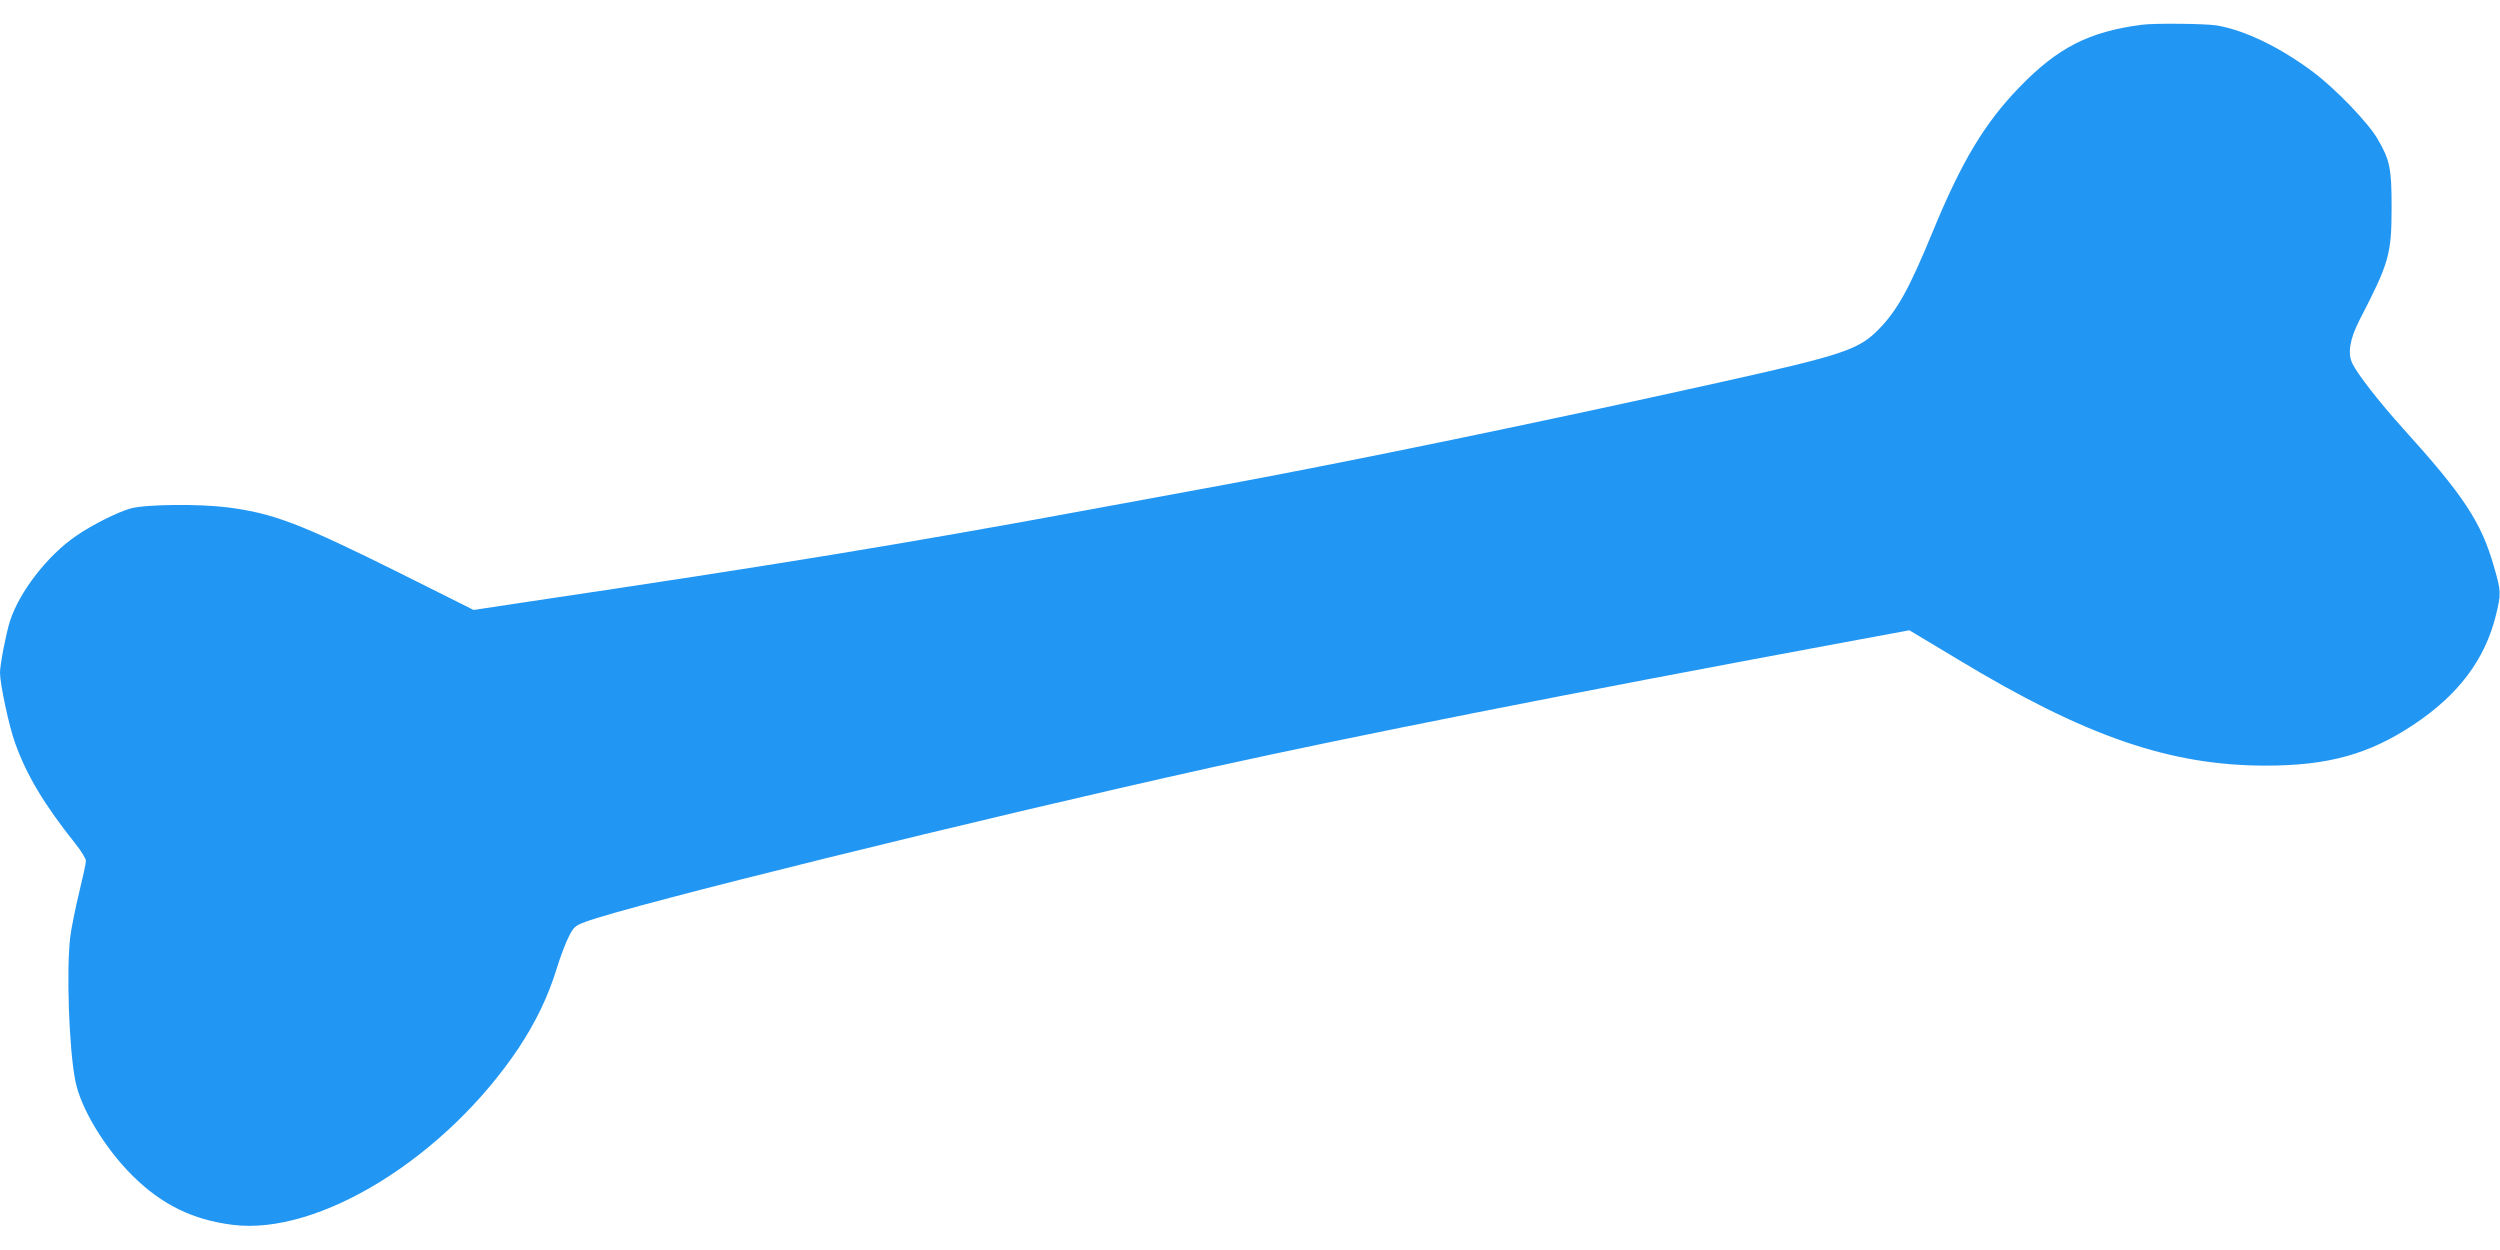 <?xml version="1.0" standalone="no"?>
<!DOCTYPE svg PUBLIC "-//W3C//DTD SVG 20010904//EN"
 "http://www.w3.org/TR/2001/REC-SVG-20010904/DTD/svg10.dtd">
<svg version="1.0" xmlns="http://www.w3.org/2000/svg"
 width="1280pt" height="640pt" viewBox="0 0 1280 640"
 preserveAspectRatio="xMidYMid meet">
<g transform="translate(0,640) scale(0.1,-0.1)"
fill="#2196f3" stroke="none">
<path d="M10965 6273 c-269 -35 -430 -117 -627 -321 -177 -183 -295 -380 -442
-737 -120 -292 -181 -402 -274 -498 -105 -108 -179 -133 -827 -277 -899 -200
-1878 -402 -2515 -520 -206 -38 -521 -96 -700 -129 -965 -178 -1594 -281
-2870 -471 l-285 -43 -380 190 c-507 252 -646 305 -878 335 -150 19 -420 16
-497 -5 -66 -18 -198 -84 -279 -140 -147 -100 -291 -286 -340 -437 -20 -63
-51 -223 -51 -264 0 -58 46 -274 77 -359 59 -166 149 -316 310 -518 29 -36 53
-76 53 -87 0 -11 -16 -85 -35 -163 -19 -78 -39 -178 -45 -223 -21 -169 -7
-577 26 -741 27 -140 153 -347 294 -486 149 -147 306 -224 510 -250 441 -57
1091 345 1466 906 87 132 150 262 194 405 18 58 45 131 61 162 26 52 33 58 86
78 226 85 2021 528 3198 789 737 163 1828 379 3246 642 l335 62 250 -150 c652
-394 1085 -543 1575 -543 319 0 527 58 754 208 231 153 368 334 424 562 27
108 27 123 -10 249 -65 228 -155 364 -467 709 -121 134 -232 277 -258 331 -25
53 -13 125 37 223 151 292 164 335 164 578 0 199 -9 241 -72 349 -50 85 -214
255 -328 341 -172 129 -353 216 -497 240 -59 9 -318 12 -383 3z"/>
</g>
</svg>

